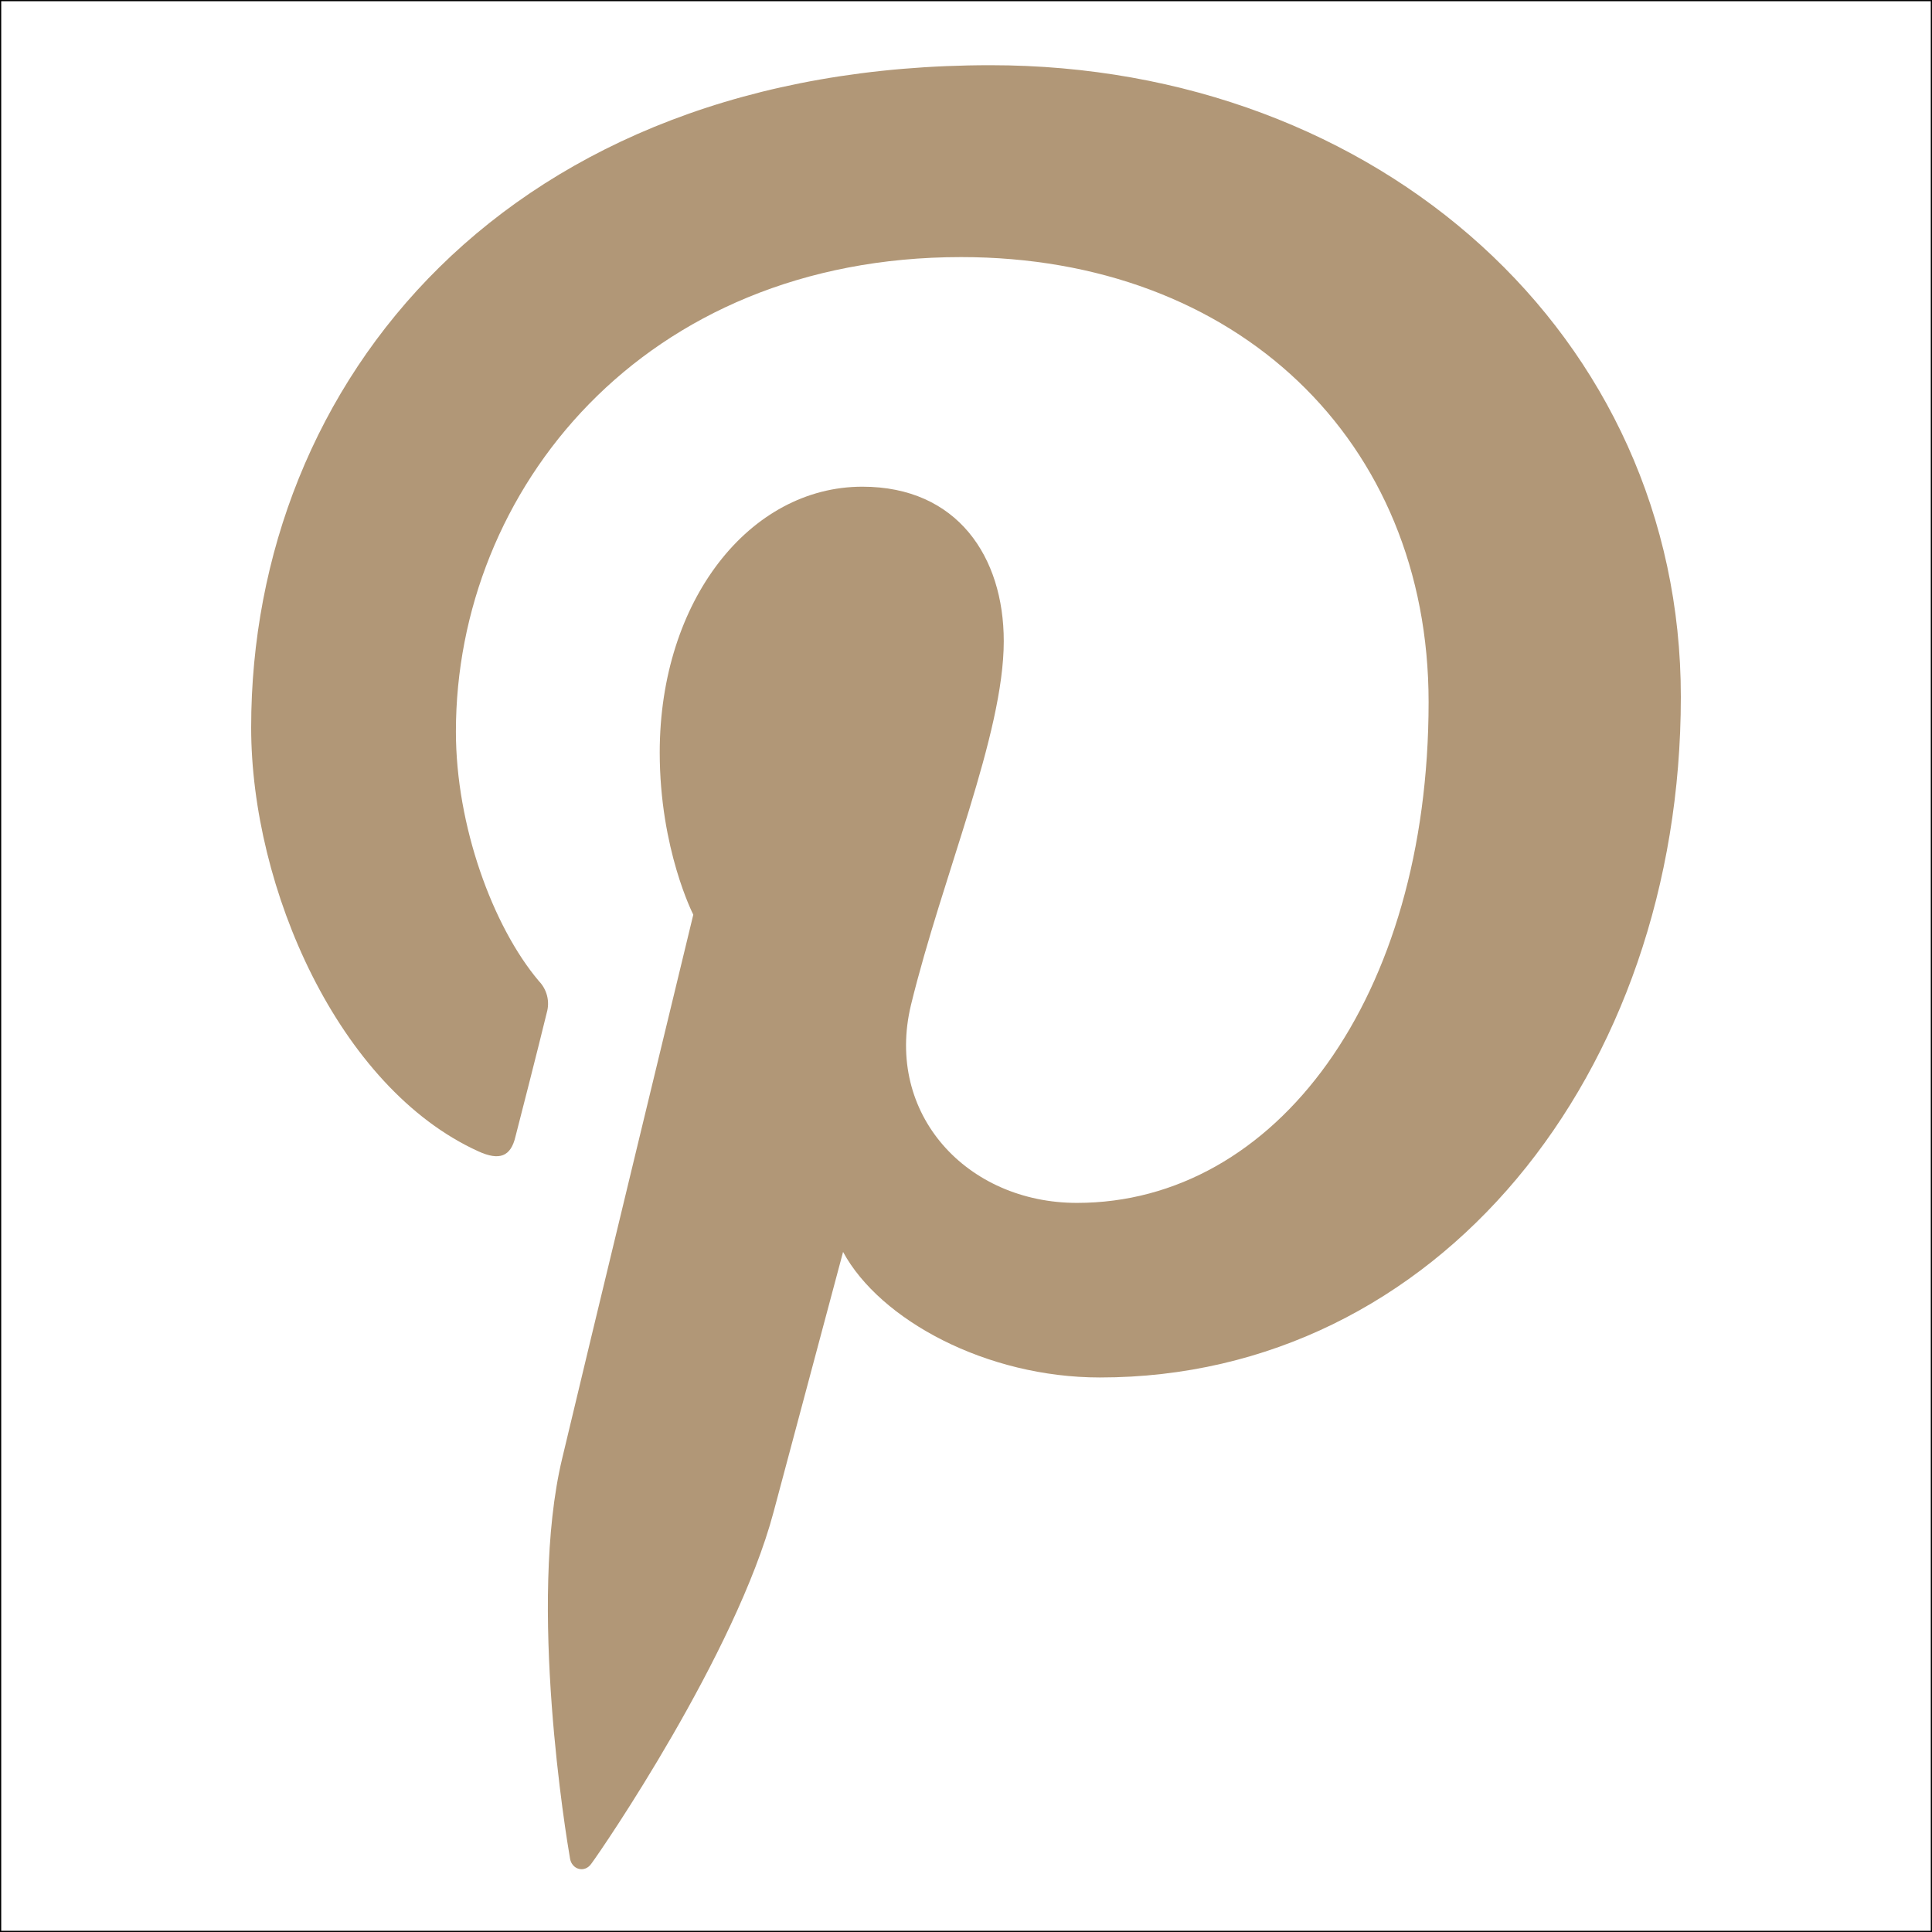 <?xml version="1.0" encoding="UTF-8"?> <svg xmlns="http://www.w3.org/2000/svg" width="800" height="800" viewBox="0 0 800 800" fill="none"><rect width="800" height="800" stroke="black"></rect><path d="M410.181 27C210.183 27 104 158.27 104 301.255C104 367.638 140.101 450.386 198.057 476.735C206.848 480.742 211.504 478.908 213.449 470.623C215.083 464.342 222.935 433.646 226.41 419.317C227.069 417.04 227.112 414.635 226.533 412.337C225.954 410.04 224.774 407.928 223.109 406.211C203.999 383.562 188.78 341.832 188.78 302.953C188.78 203.057 266.194 106.455 397.985 106.455C511.951 106.455 591.554 182.175 591.554 290.695C591.554 413.273 528.316 498.093 445.934 498.093C400.452 498.093 366.331 461.388 377.207 416.159C390.341 362.375 415.636 304.175 415.636 265.467C415.636 230.629 396.456 201.529 357.089 201.529C310.495 201.529 273.178 248.557 273.178 311.578C273.178 351.713 287.076 378.741 287.076 378.741C287.076 378.741 241.107 568.652 232.768 603.999C218.418 663.93 234.54 761.041 236.034 769.564C236.764 774.114 242.011 775.676 244.79 771.805C249.272 765.863 304.727 684.71 320.328 626.07L349.097 518.398C364.351 546.547 408.408 570.383 455.454 570.383C595.167 570.383 696 444.648 696 288.59C696.069 139.086 570.984 27 410.181 27Z" fill="#B19777"></path></svg> 